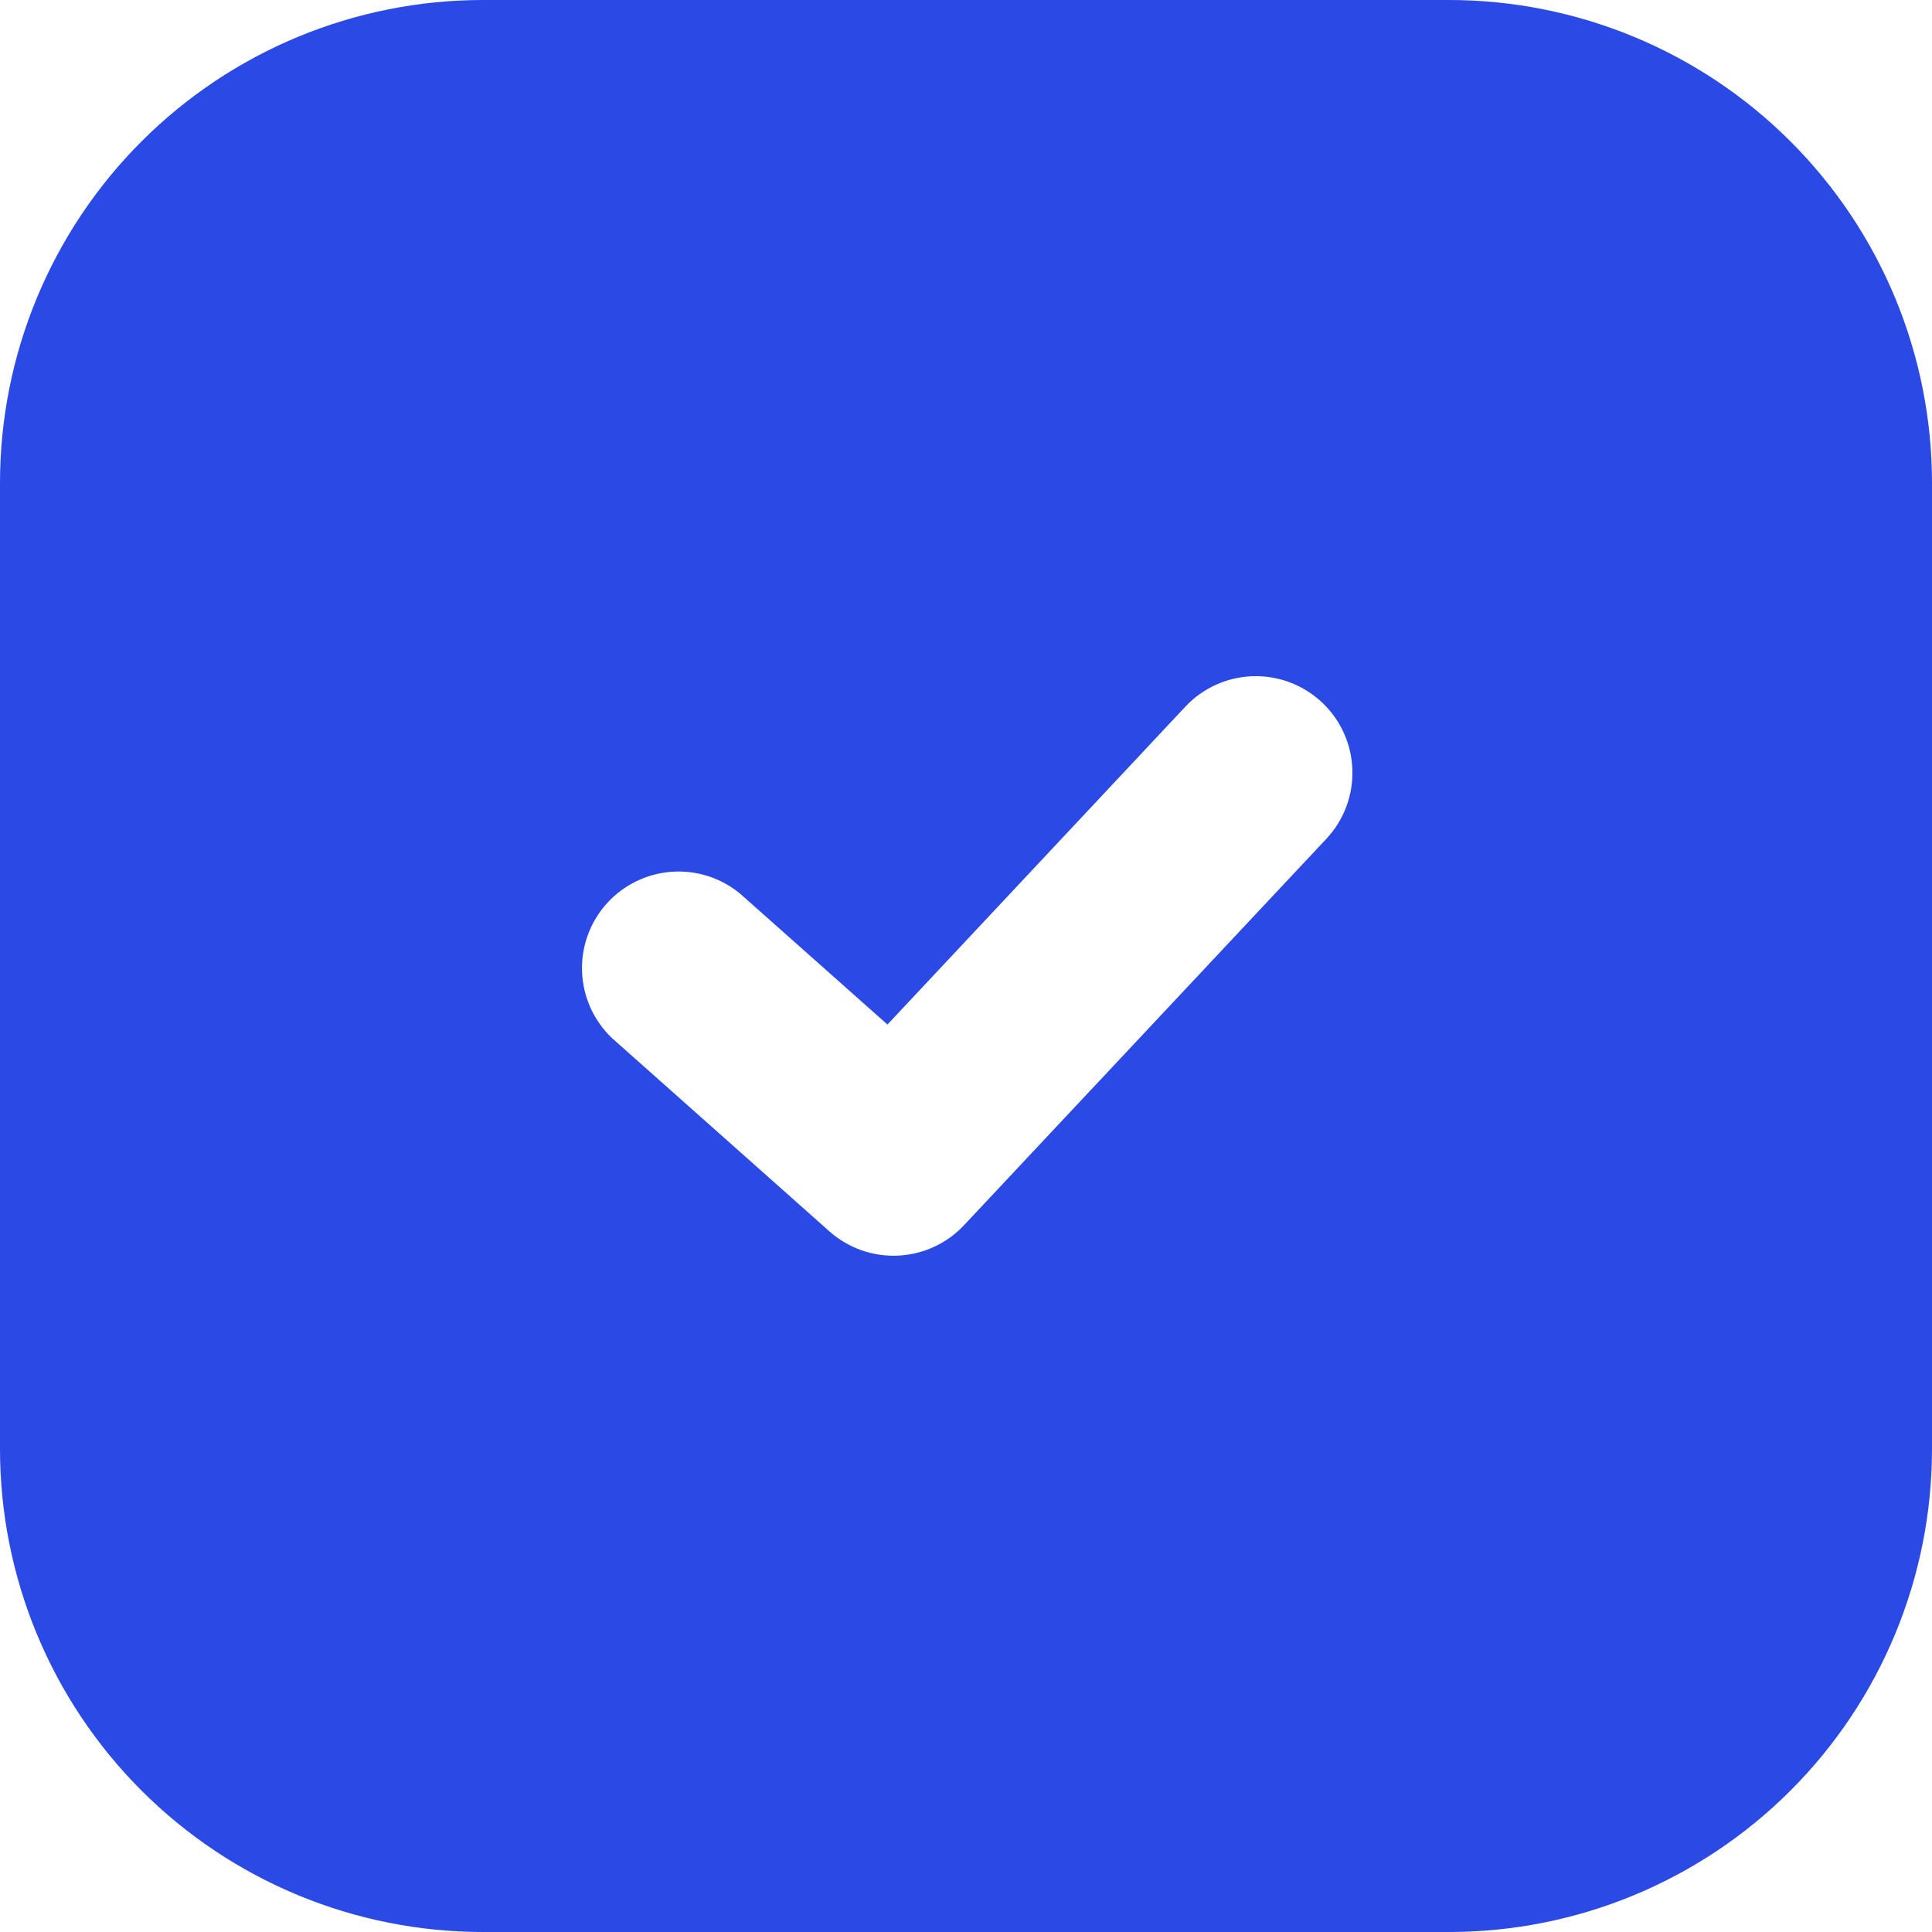 <svg width="81" height="81" viewBox="0 0 81 81" fill="none" xmlns="http://www.w3.org/2000/svg">
<path fill-rule="evenodd" clip-rule="evenodd" d="M20.25 0C14.879 0 9.729 2.133 5.931 5.931C2.133 9.729 0 14.879 0 20.25V60.75C0 66.121 2.133 71.271 5.931 75.069C9.729 78.867 14.879 81 20.25 81H60.75C66.121 81 71.271 78.867 75.069 75.069C78.867 71.271 81 66.121 81 60.75V20.25C81 14.879 78.867 9.729 75.069 5.931C71.271 2.133 66.121 0 60.75 0H20.25ZM55.606 35.17C55.97 34.782 56.254 34.326 56.442 33.828C56.629 33.33 56.717 32.8 56.699 32.268C56.682 31.736 56.56 31.213 56.341 30.729C56.121 30.244 55.809 29.807 55.42 29.444C55.032 29.08 54.576 28.796 54.078 28.608C53.58 28.421 53.05 28.333 52.518 28.351C51.986 28.368 51.463 28.49 50.979 28.709C50.494 28.929 50.057 29.241 49.694 29.63L37.207 42.954L31.039 37.475C30.231 36.803 29.193 36.471 28.145 36.55C27.098 36.63 26.121 37.113 25.423 37.898C24.725 38.684 24.359 39.71 24.404 40.76C24.448 41.81 24.899 42.801 25.661 43.525L34.773 51.625C35.562 52.326 36.592 52.691 37.646 52.643C38.7 52.596 39.693 52.139 40.415 51.37L55.606 35.17Z" fill="#2A49E5"/>
</svg>
